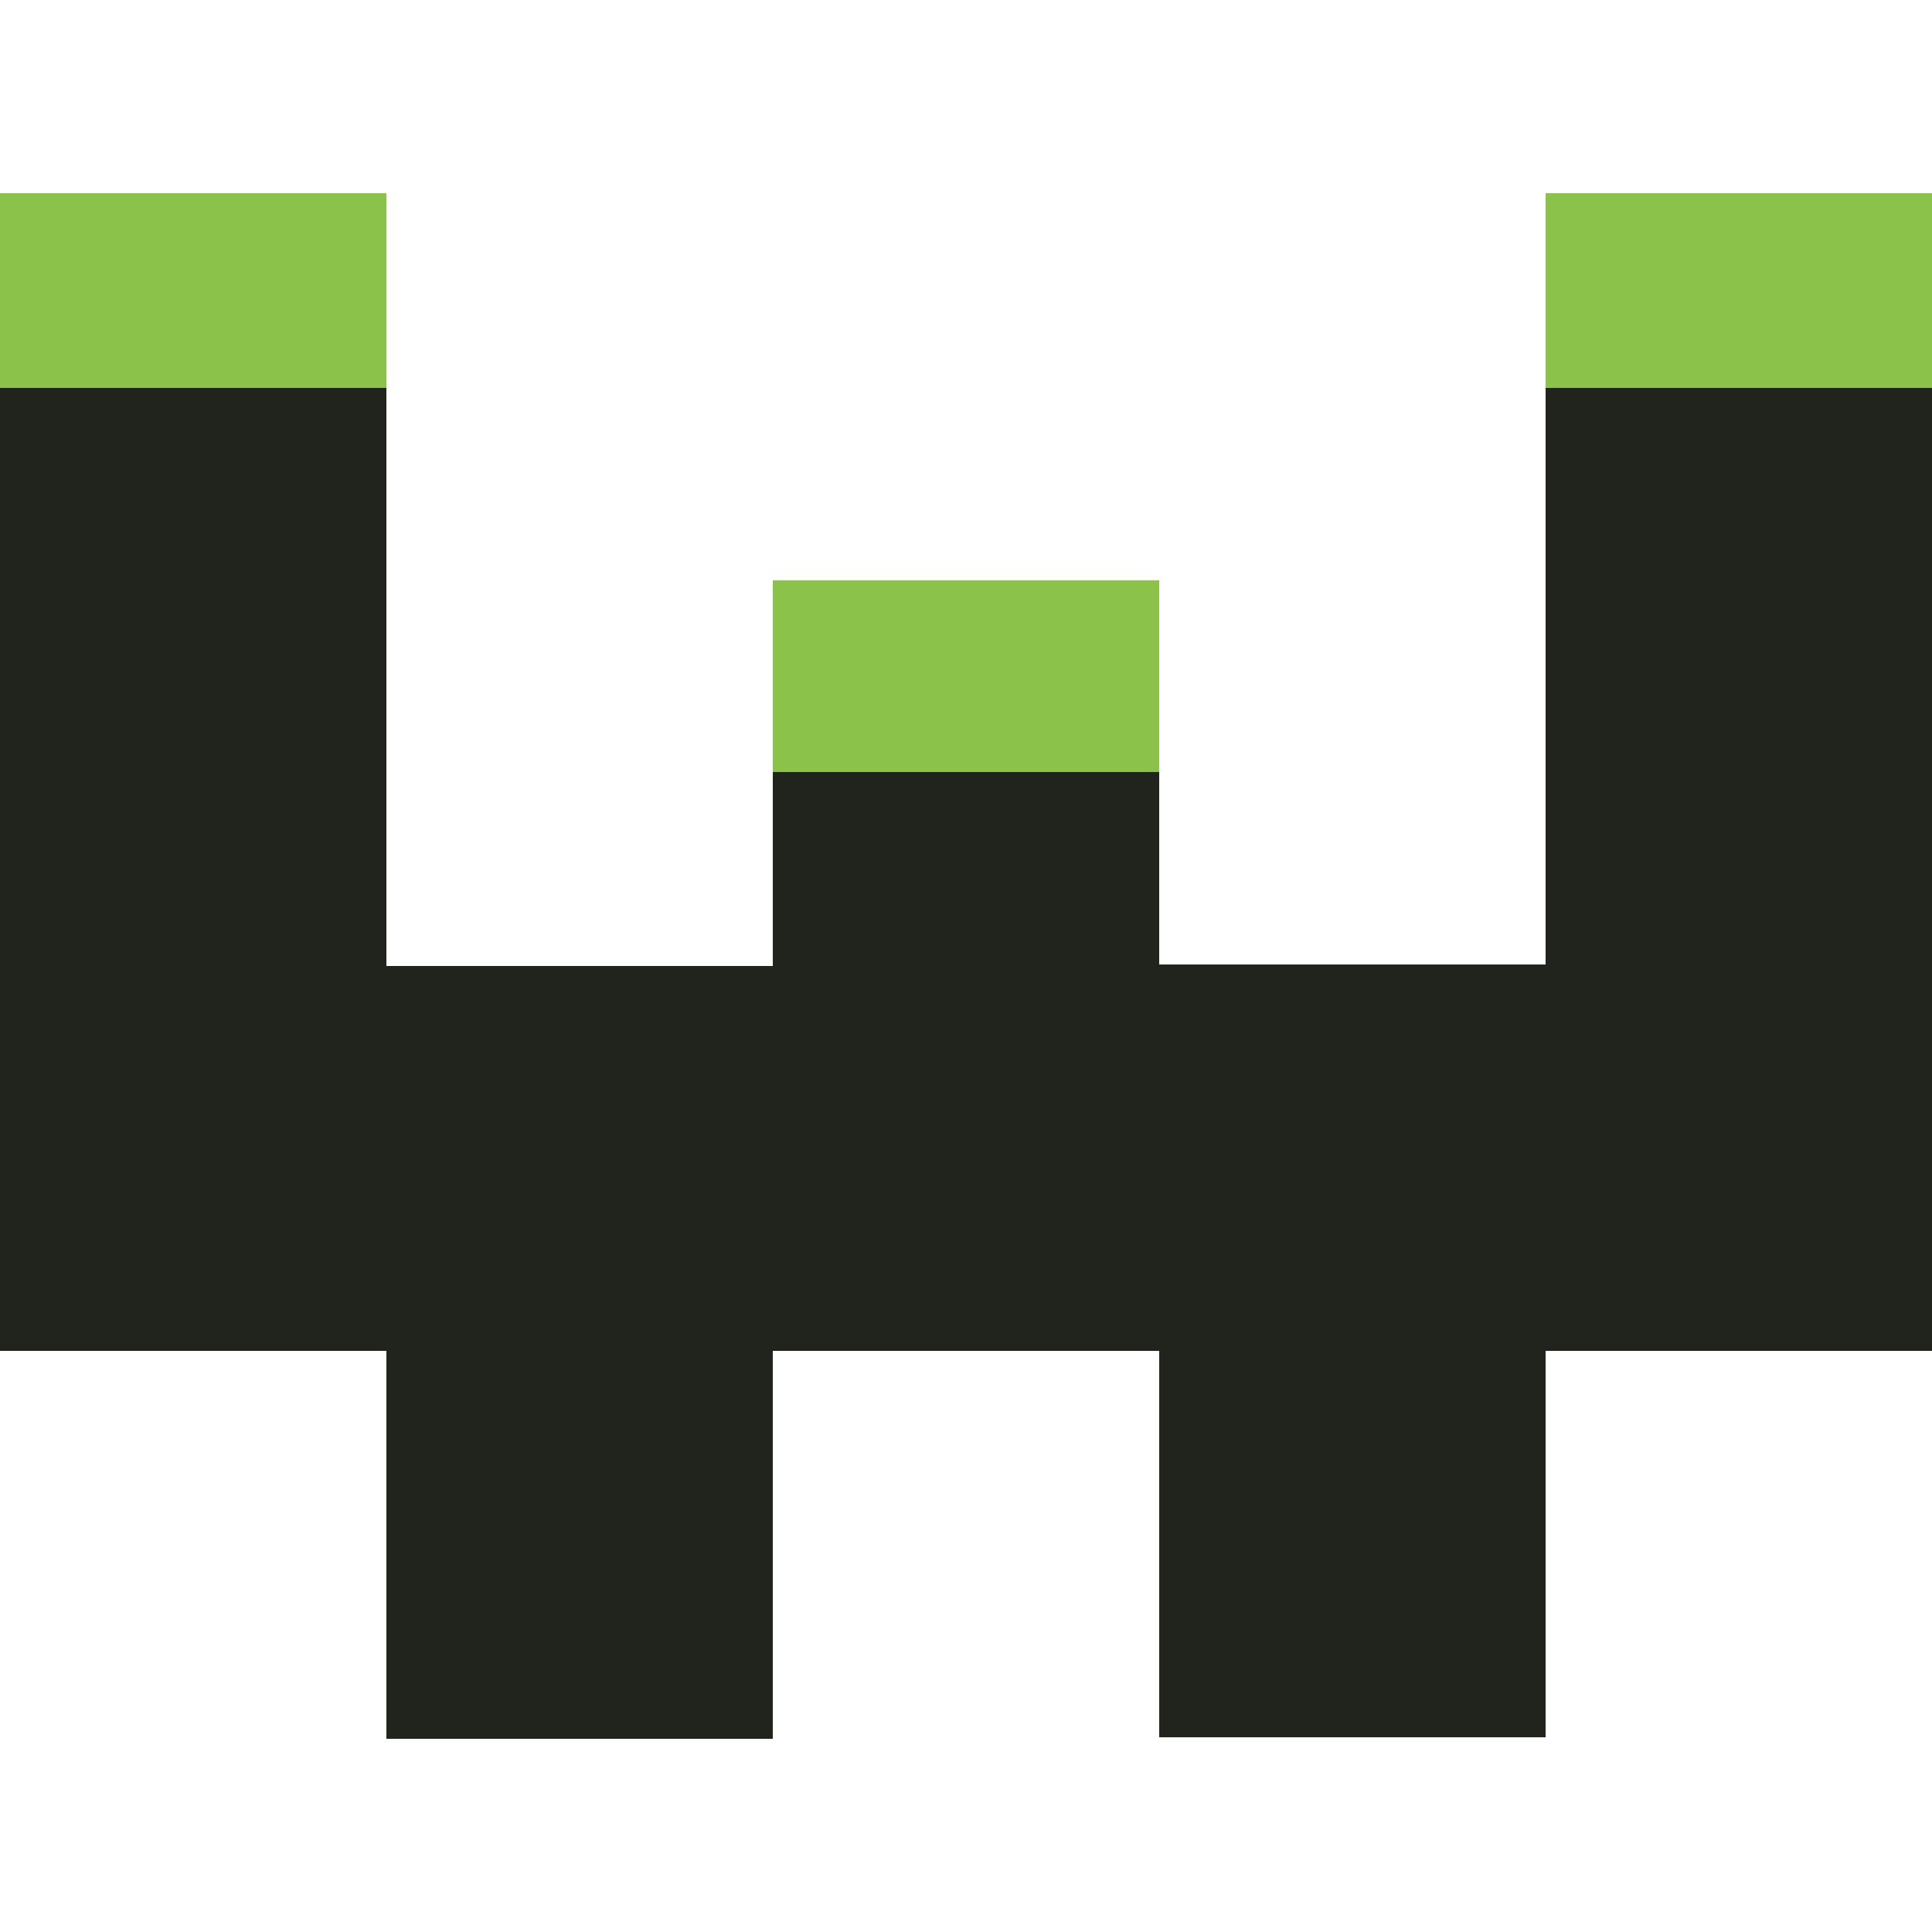 <svg xmlns="http://www.w3.org/2000/svg" xml:space="preserve" viewBox="0 0 512 512"><path d="M0 51.2h102.4v51.6H0zm204.8 102.6h102.4v51.6H204.8zM409.6 51.2H512v51.6H409.6z" style="fill:#8bc34a"/><path d="M409.6 102.8v152.8H307.2v-51H204.8V256H102.4V102.8H0V358h102.4v102.8h102.4V358h102.4v102.4h102.4V358H512V102.8z" style="fill:#21241d"/></svg>